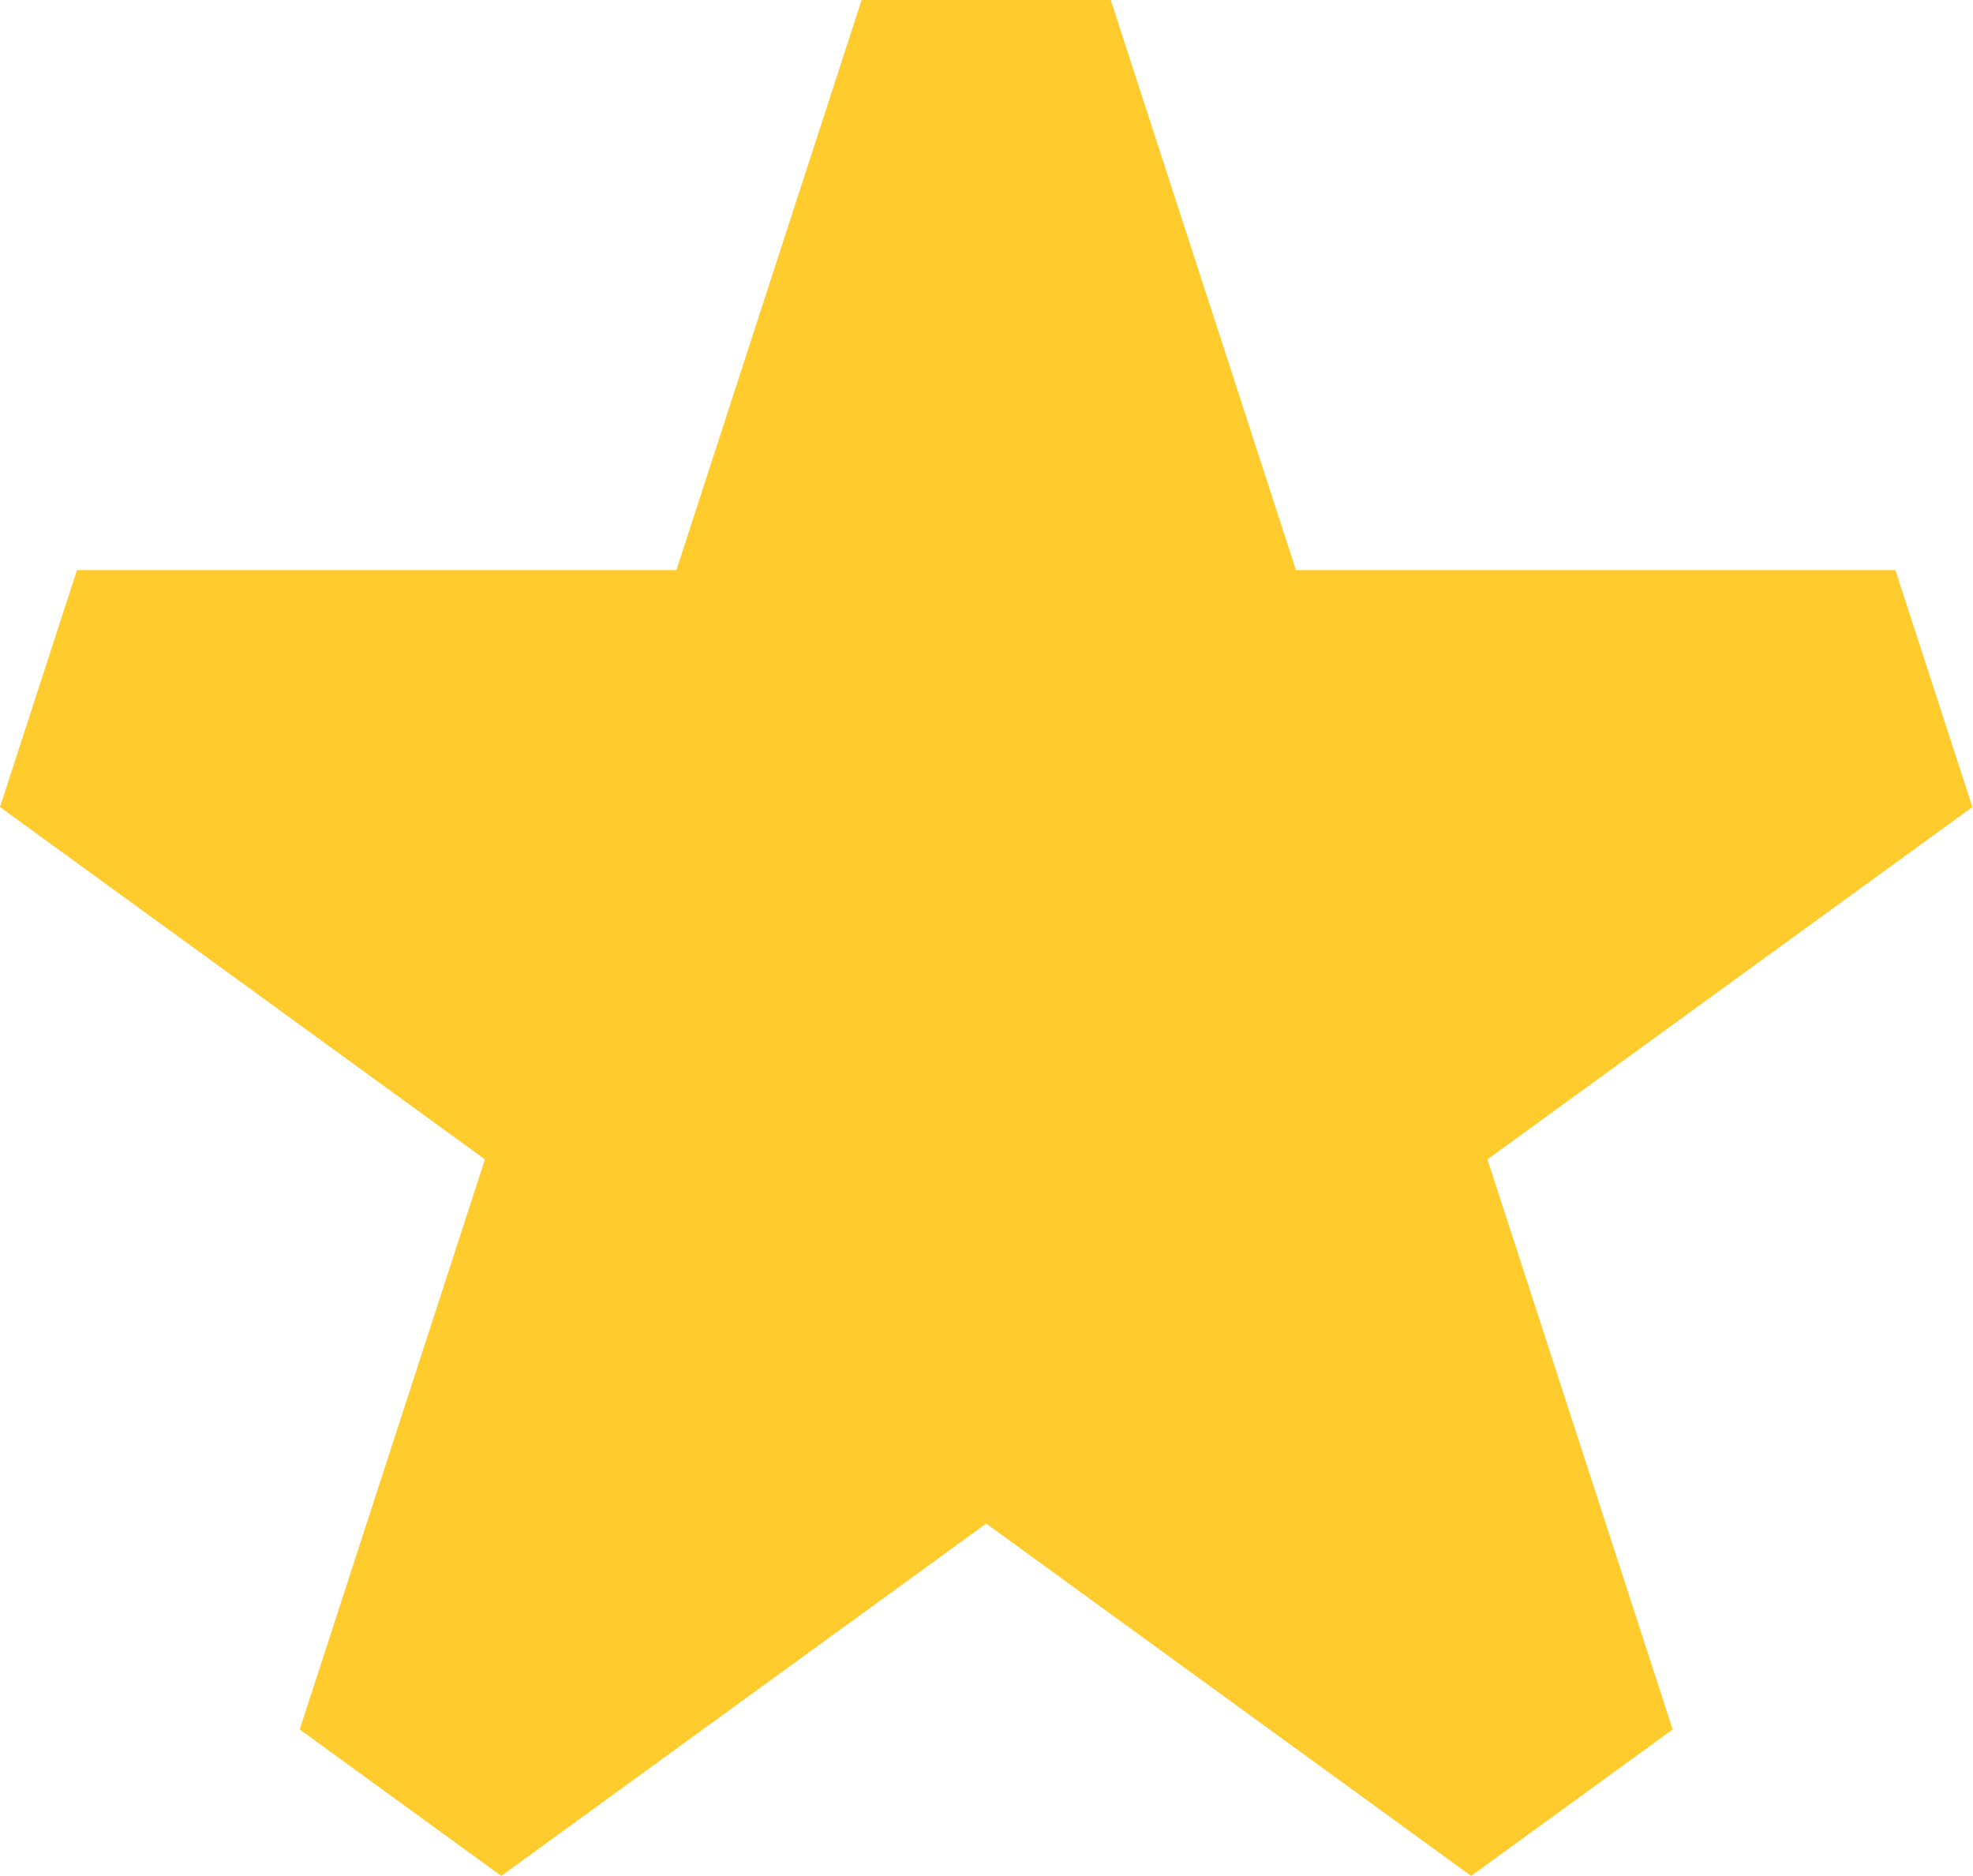 <svg width="792" height="753" viewBox="0 0 792 753" fill="none" xmlns="http://www.w3.org/2000/svg">
<path d="M445.875 0H345.875L271.52 228.84L30.902 228.841L0 323.946L194.665 465.378L120.311 694.215L201.213 752.995L395.875 611.565L590.539 752.995L671.439 694.215L597.084 465.377L791.749 323.946L760.844 228.84H520.229L445.875 0Z" fill="#FFCB2D"/>
</svg>

